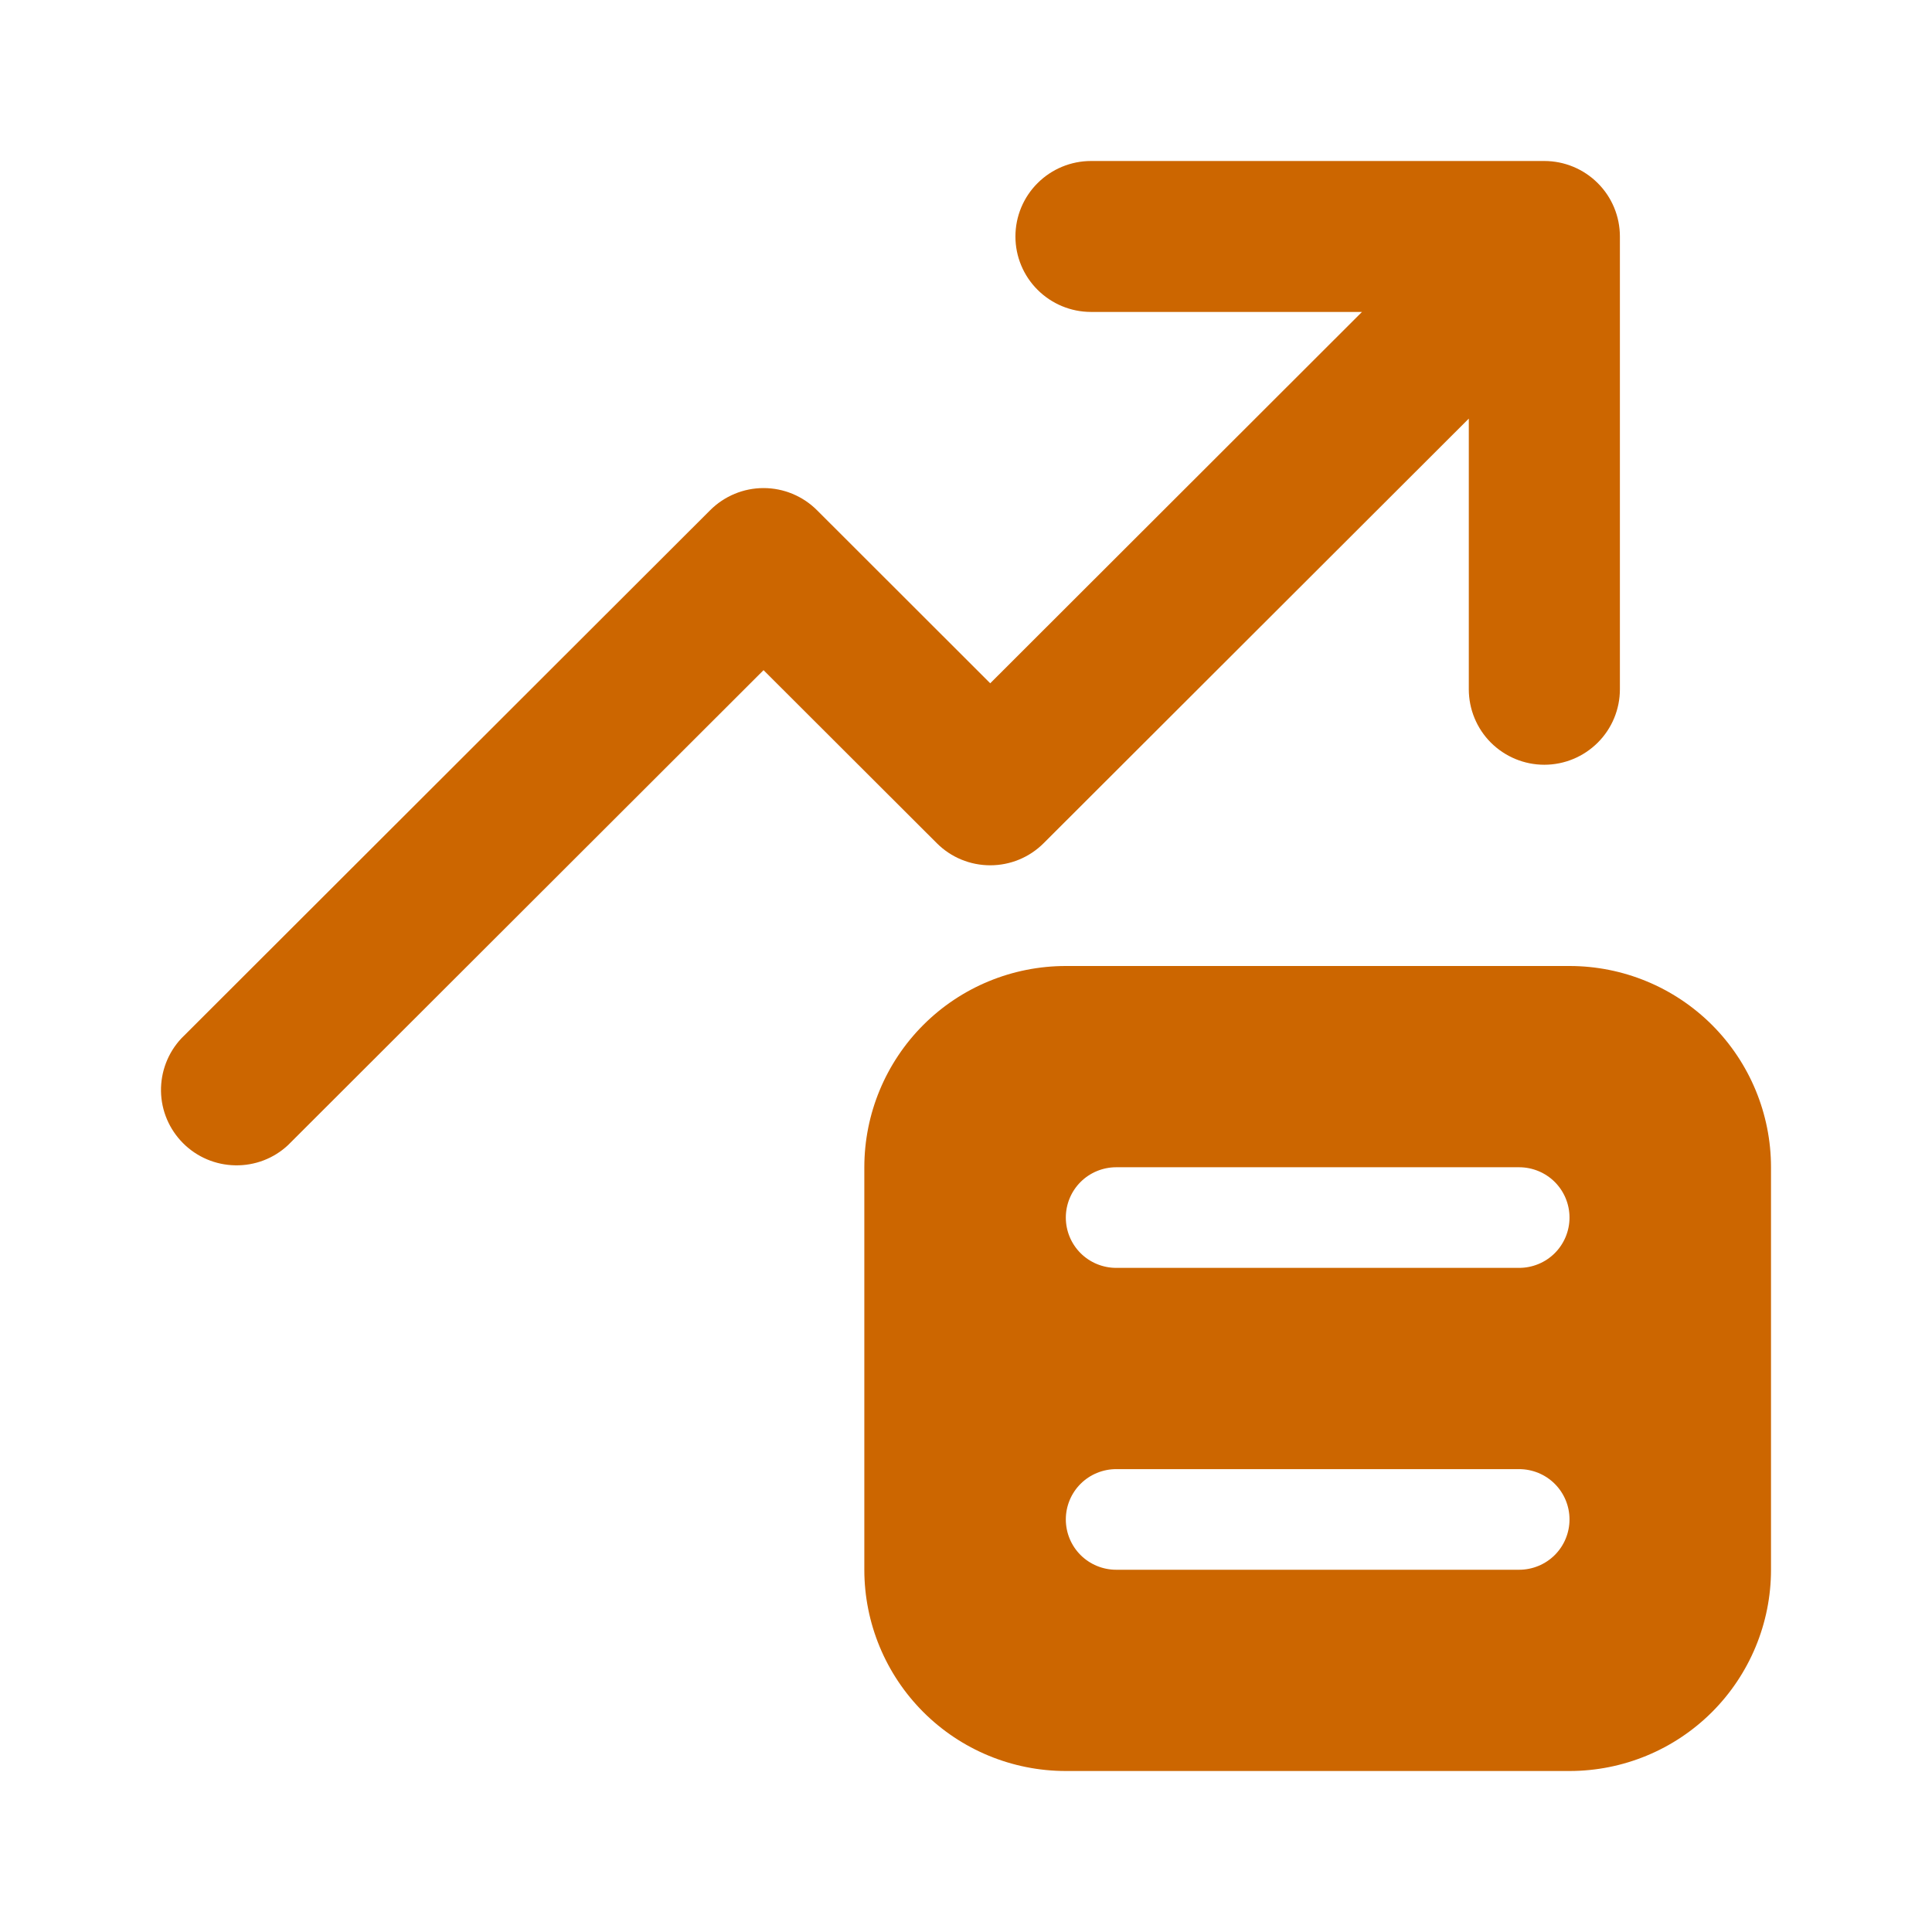 <svg width="24" height="24" viewBox="0 0 24 24" fill="none" xmlns="http://www.w3.org/2000/svg">
<path d="M19.184 2C19.433 2 19.672 2.099 19.848 2.275C20.024 2.45 20.123 2.689 20.123 2.938V8.562C20.123 8.811 20.024 9.05 19.848 9.225C19.672 9.401 19.433 9.5 19.184 9.5C18.935 9.5 18.697 9.401 18.52 9.225C18.345 9.05 18.246 8.811 18.246 8.562V5.2L12.964 10.475C12.788 10.651 12.55 10.749 12.301 10.749C12.052 10.749 11.814 10.651 11.638 10.475L9.485 8.325L3.578 14.225C3.401 14.391 3.165 14.481 2.922 14.476C2.679 14.472 2.447 14.374 2.275 14.202C2.103 14.03 2.004 13.799 2 13.556C1.996 13.313 2.086 13.078 2.252 12.9L8.822 6.338C8.998 6.162 9.237 6.063 9.485 6.063C9.734 6.063 9.973 6.162 10.149 6.338L12.301 8.488L16.919 3.875H13.553C13.304 3.875 13.065 3.776 12.889 3.6C12.713 3.425 12.614 3.186 12.614 2.938C12.614 2.689 12.713 2.45 12.889 2.275C13.065 2.099 13.304 2 13.553 2H19.184ZM10.737 14.5C10.737 13.837 11.001 13.201 11.47 12.732C11.939 12.263 12.576 12 13.24 12H19.497C20.161 12 20.797 12.263 21.267 12.732C21.736 13.201 22 13.837 22 14.5V19.5C22 20.163 21.736 20.799 21.267 21.268C20.797 21.737 20.161 22 19.497 22H13.24C12.576 22 11.939 21.737 11.47 21.268C11.001 20.799 10.737 20.163 10.737 19.5V14.5ZM18.871 18.25H13.866C13.7 18.25 13.54 18.316 13.423 18.433C13.306 18.55 13.24 18.709 13.24 18.875C13.24 19.041 13.306 19.2 13.423 19.317C13.54 19.434 13.7 19.5 13.866 19.5H18.871C19.037 19.5 19.197 19.434 19.314 19.317C19.431 19.2 19.497 19.041 19.497 18.875C19.497 18.709 19.431 18.55 19.314 18.433C19.197 18.316 19.037 18.25 18.871 18.25ZM13.866 14.5C13.7 14.5 13.54 14.566 13.423 14.683C13.306 14.8 13.24 14.959 13.24 15.125C13.24 15.291 13.306 15.45 13.423 15.567C13.54 15.684 13.7 15.75 13.866 15.75H18.871C19.037 15.75 19.197 15.684 19.314 15.567C19.431 15.45 19.497 15.291 19.497 15.125C19.497 14.959 19.431 14.8 19.314 14.683C19.197 14.566 19.037 14.5 18.871 14.5H13.866Z" fill="#CC6600"/>
</svg>

